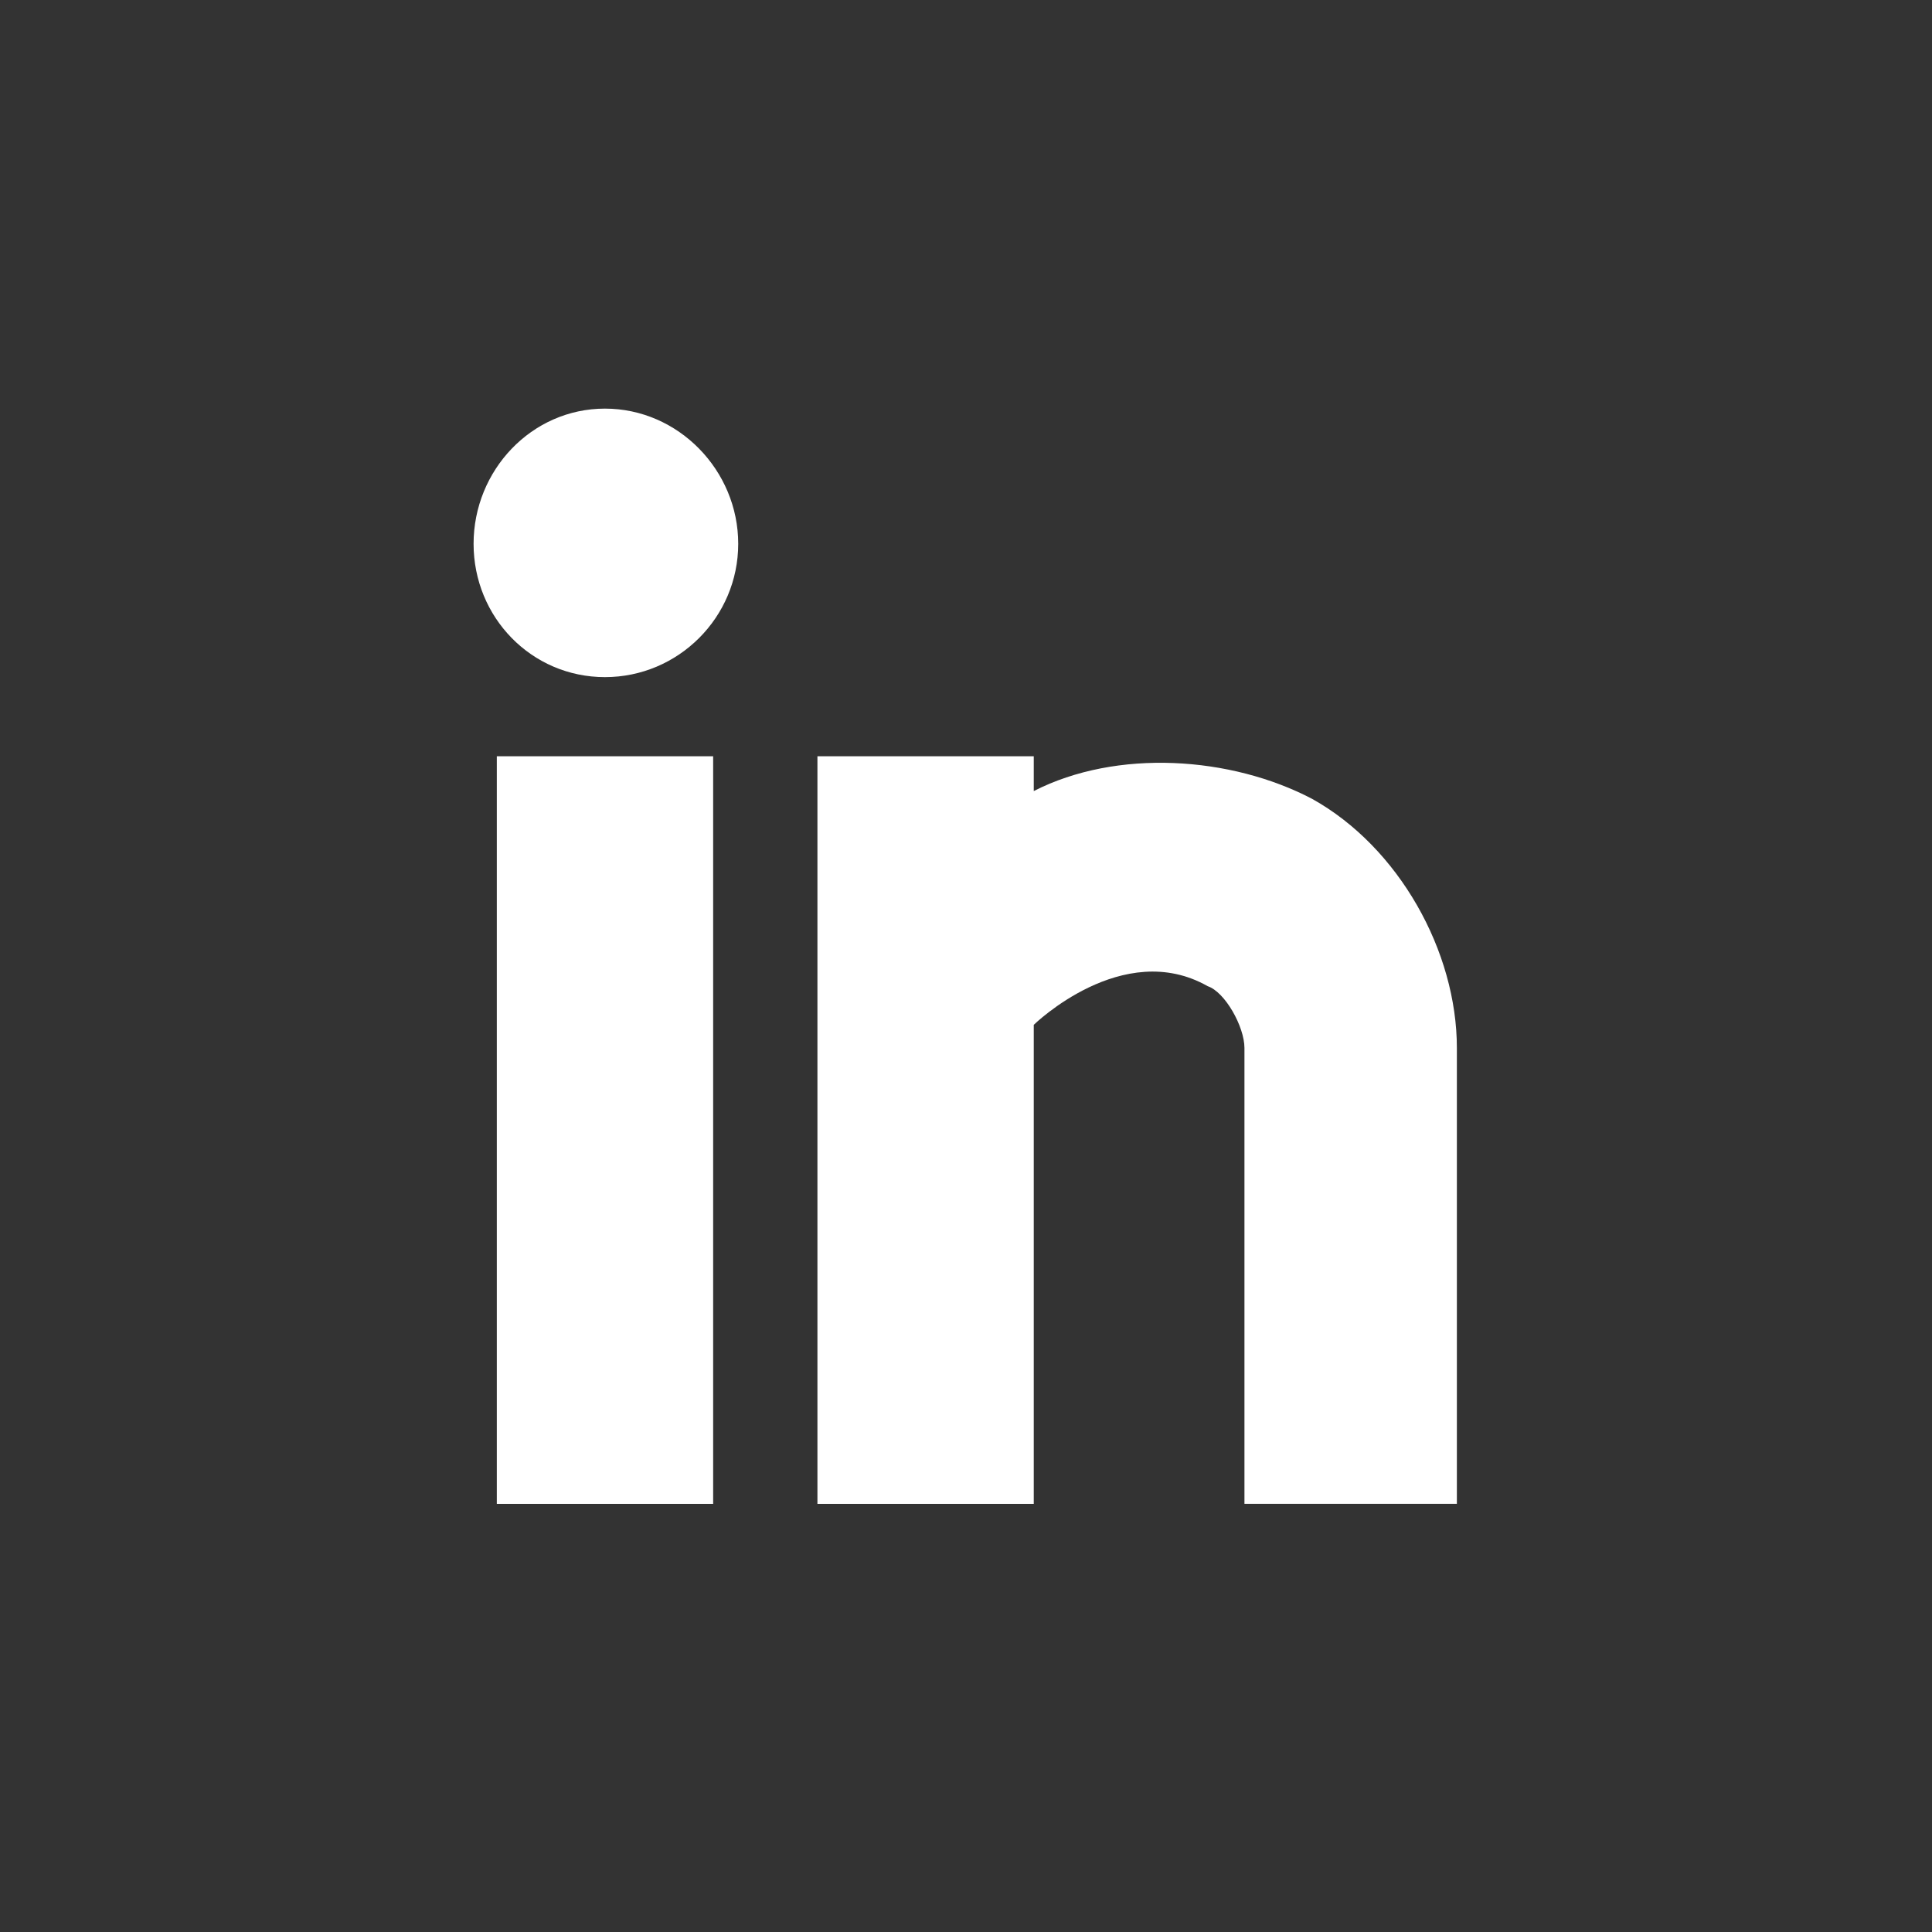 <?xml version="1.0" encoding="utf-8"?>
<!-- Generator: Adobe Illustrator 16.2.1, SVG Export Plug-In . SVG Version: 6.00 Build 0)  -->
<svg version="1.2" baseProfile="tiny" id="Layer_1" xmlns="http://www.w3.org/2000/svg" xmlns:xlink="http://www.w3.org/1999/xlink"
	 x="0px" y="0px" width="40px" height="40px" viewBox="0 0 40 40" xml:space="preserve">
<rect x="0" y="0" width="40" height="40" fill="#333333" stroke="none"/>
<path fill="#FFFFFF" d="M12.525,8.46L12.525,8.46c-1.521,0-2.72,1.279-2.72,2.799c0,1.521,1.199,2.76,2.72,2.76
	c1.52,0,2.759-1.239,2.759-2.76C15.284,9.739,14.045,8.46,12.525,8.46z M16.924,15.658L16.924,15.658v15.478h4.479v-9.918
	c0,0,1.841-1.8,3.601-0.8c0.36,0.12,0.761,0.84,0.761,1.279v9.438h4.398v-9.438c0-1.999-1.2-4.159-3-5.159
	c-1.68-0.88-4.039-1.04-5.76-0.16v-0.72H16.924z M14.765,31.136L14.765,31.136V15.658h-4.479v15.478H14.765z"/>
</svg>
